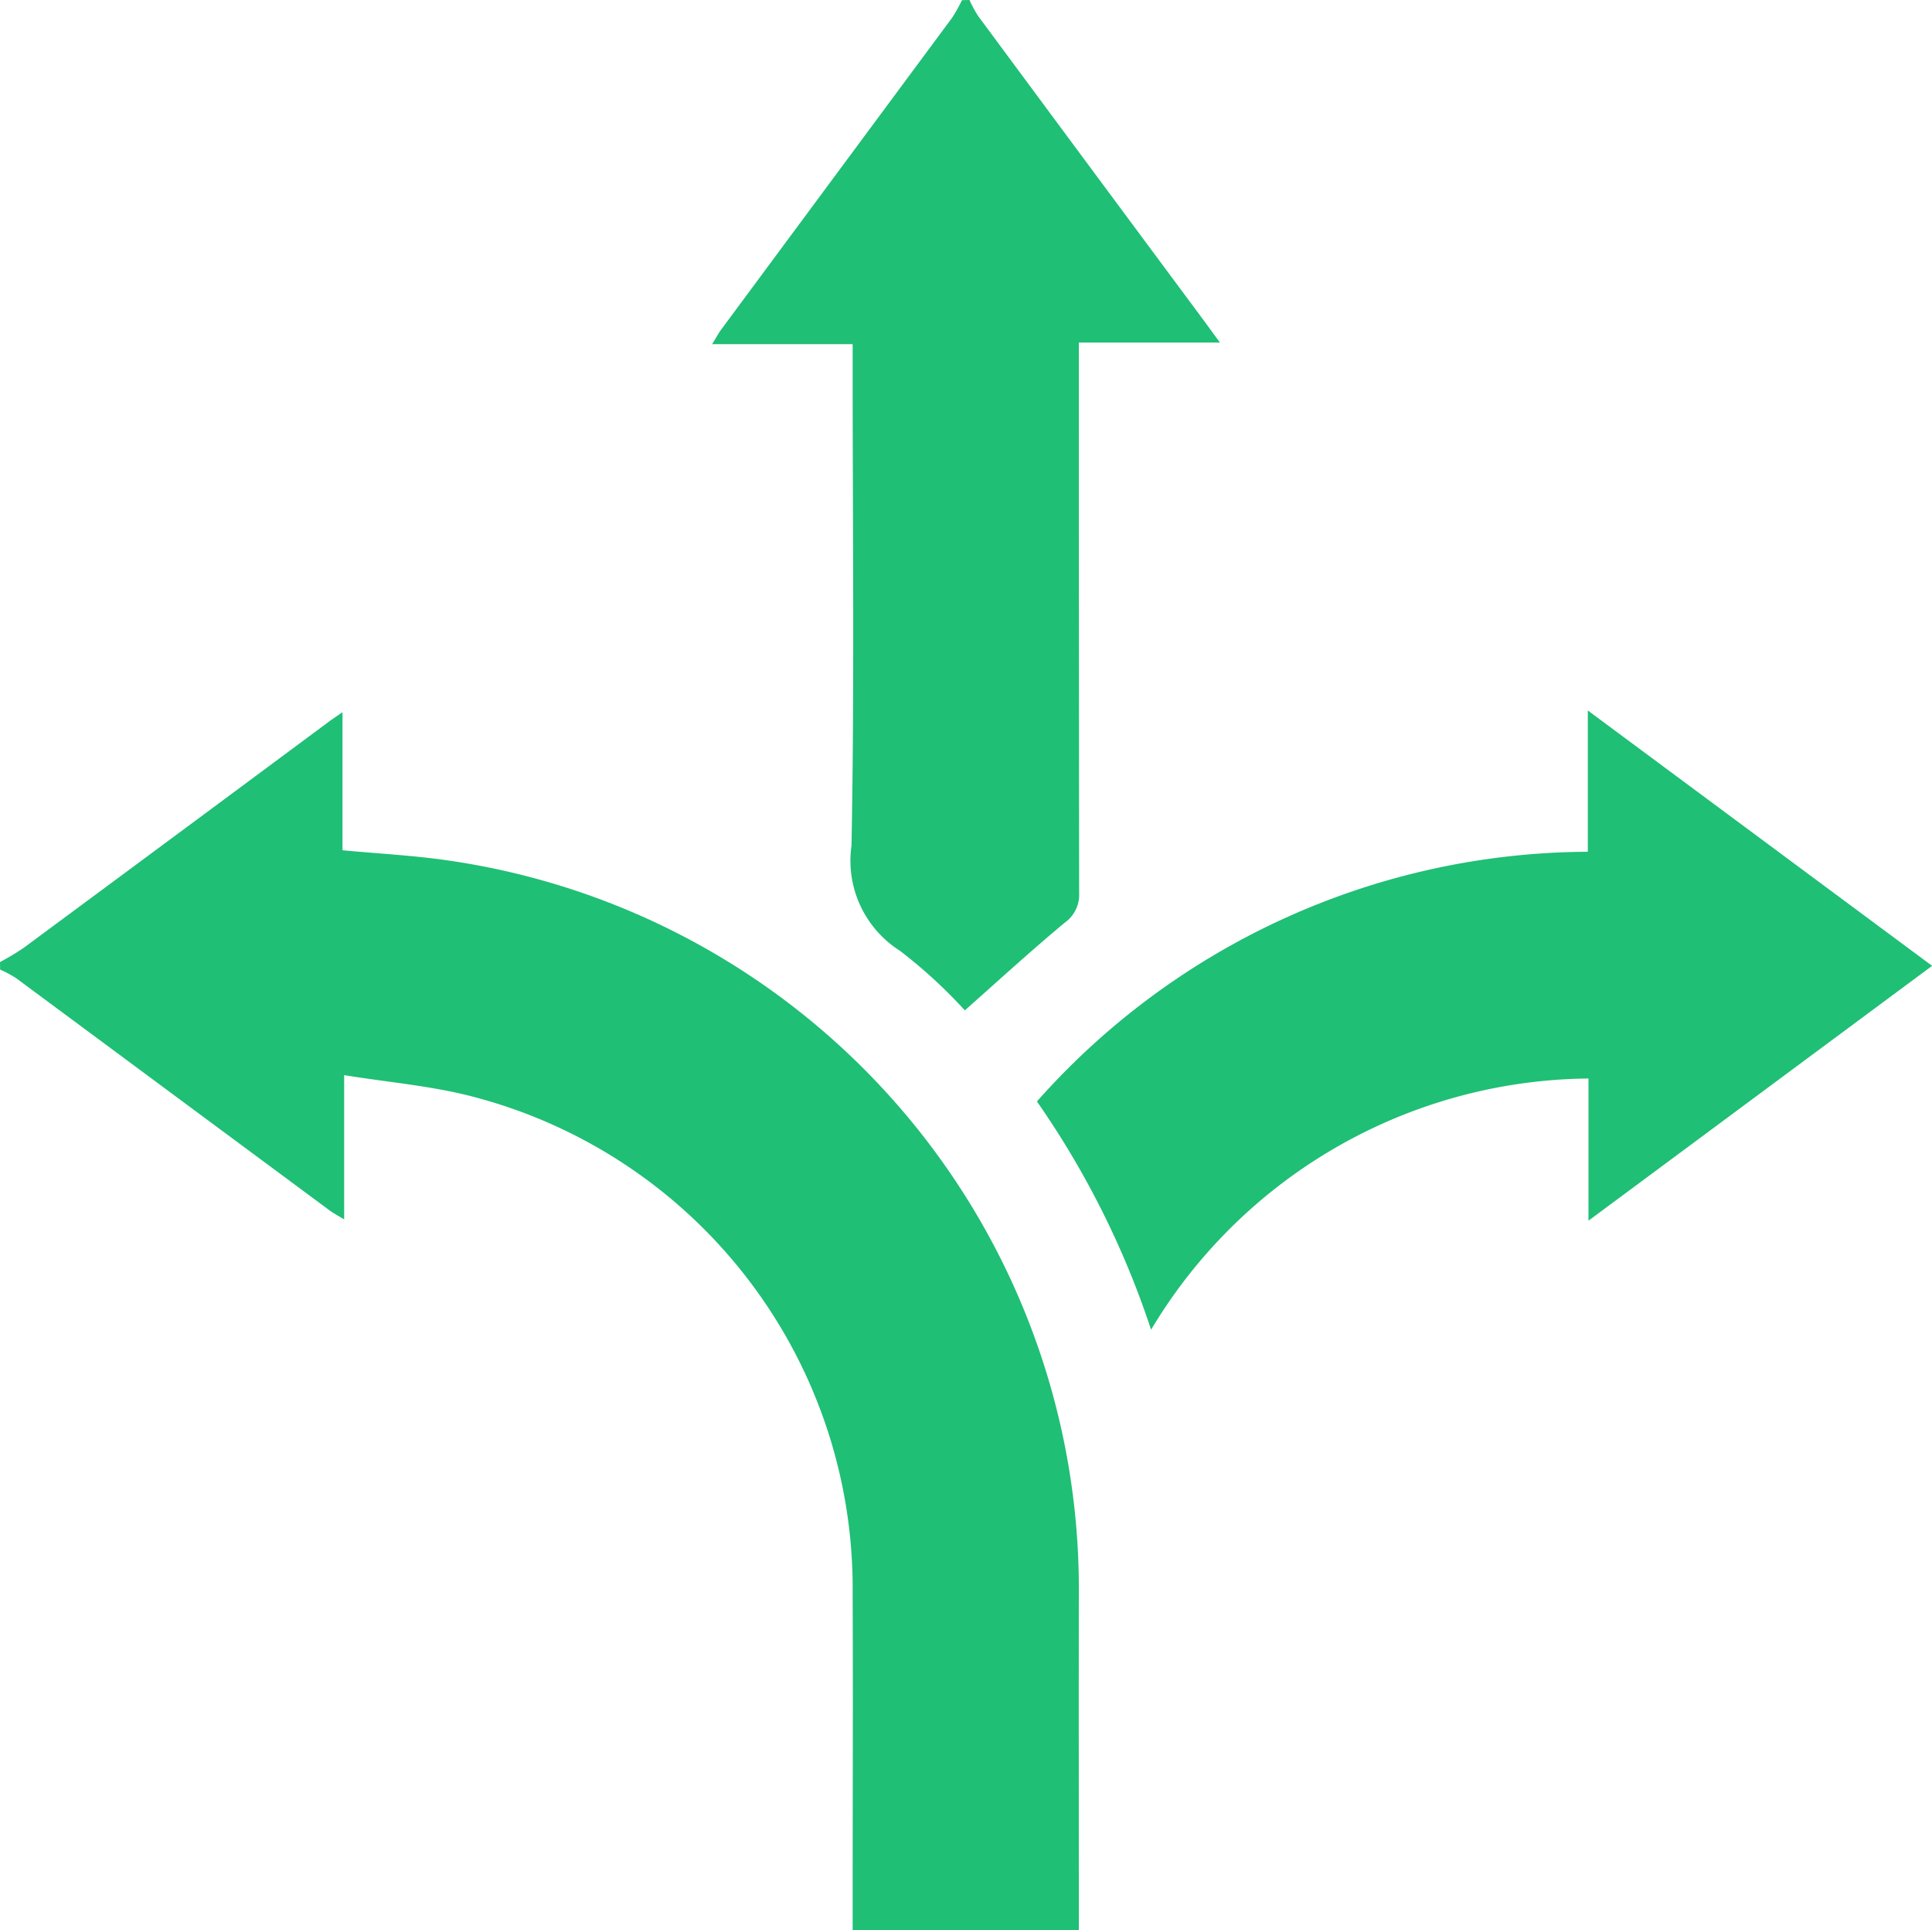 <svg xmlns="http://www.w3.org/2000/svg" width="64.181" height="64.109" viewBox="0 0 64.181 64.109">
  <g id="Group_147" data-name="Group 147" transform="translate(-165.834 37.911)">
    <path id="Path_122" data-name="Path 122" d="M165.834,111.686a9.109,9.109,0,0,0,.781-.469q5.06-3.741,10.112-7.492c.131-.1.268-.187.485-.339v4.586c1.2.113,2.347.171,3.474.334a24.438,24.438,0,0,1,20.987,24.333c-.006,3.717,0,7.434,0,11.2h-7.514v-.651c0-3.529.014-7.059,0-10.588a16.865,16.865,0,0,0-12.632-16.448c-1.359-.355-2.782-.471-4.26-.711v4.792c-.222-.136-.361-.207-.485-.3q-5.208-3.857-10.415-7.715a4.023,4.023,0,0,0-.529-.283Z" transform="translate(0 -117.642)" fill="#1fbf75"/>
    <path id="Path_123" data-name="Path 123" d="M315.685-37.911a4.11,4.11,0,0,0,.285.528q3.706,5.009,7.421,10.011c.184.248.365.5.615.839h-4.688v.8q0,8.74.01,17.48a1.135,1.135,0,0,1-.477.987c-1.121.933-2.2,1.92-3.32,2.914a16.53,16.53,0,0,0-2.159-1.981,3.54,3.54,0,0,1-1.606-3.489c.1-5.282.038-10.567.038-15.851v-.807h-4.668c.137-.222.209-.36.3-.484q3.838-5.182,7.677-10.364a4.982,4.982,0,0,0,.322-.578Z" transform="translate(-117.645)" fill="#1fbf75"/>
    <path id="Path_124" data-name="Path 124" d="M389.907,119.994v-4.723a17.107,17.107,0,0,0-14.53,8.344,29.308,29.308,0,0,0-3.792-7.582,24.584,24.584,0,0,1,18.3-8.293v-4.693l11.438,8.482Z" transform="translate(-171.304 -117.36)" fill="#1fbf75"/>
  </g>
</svg>
